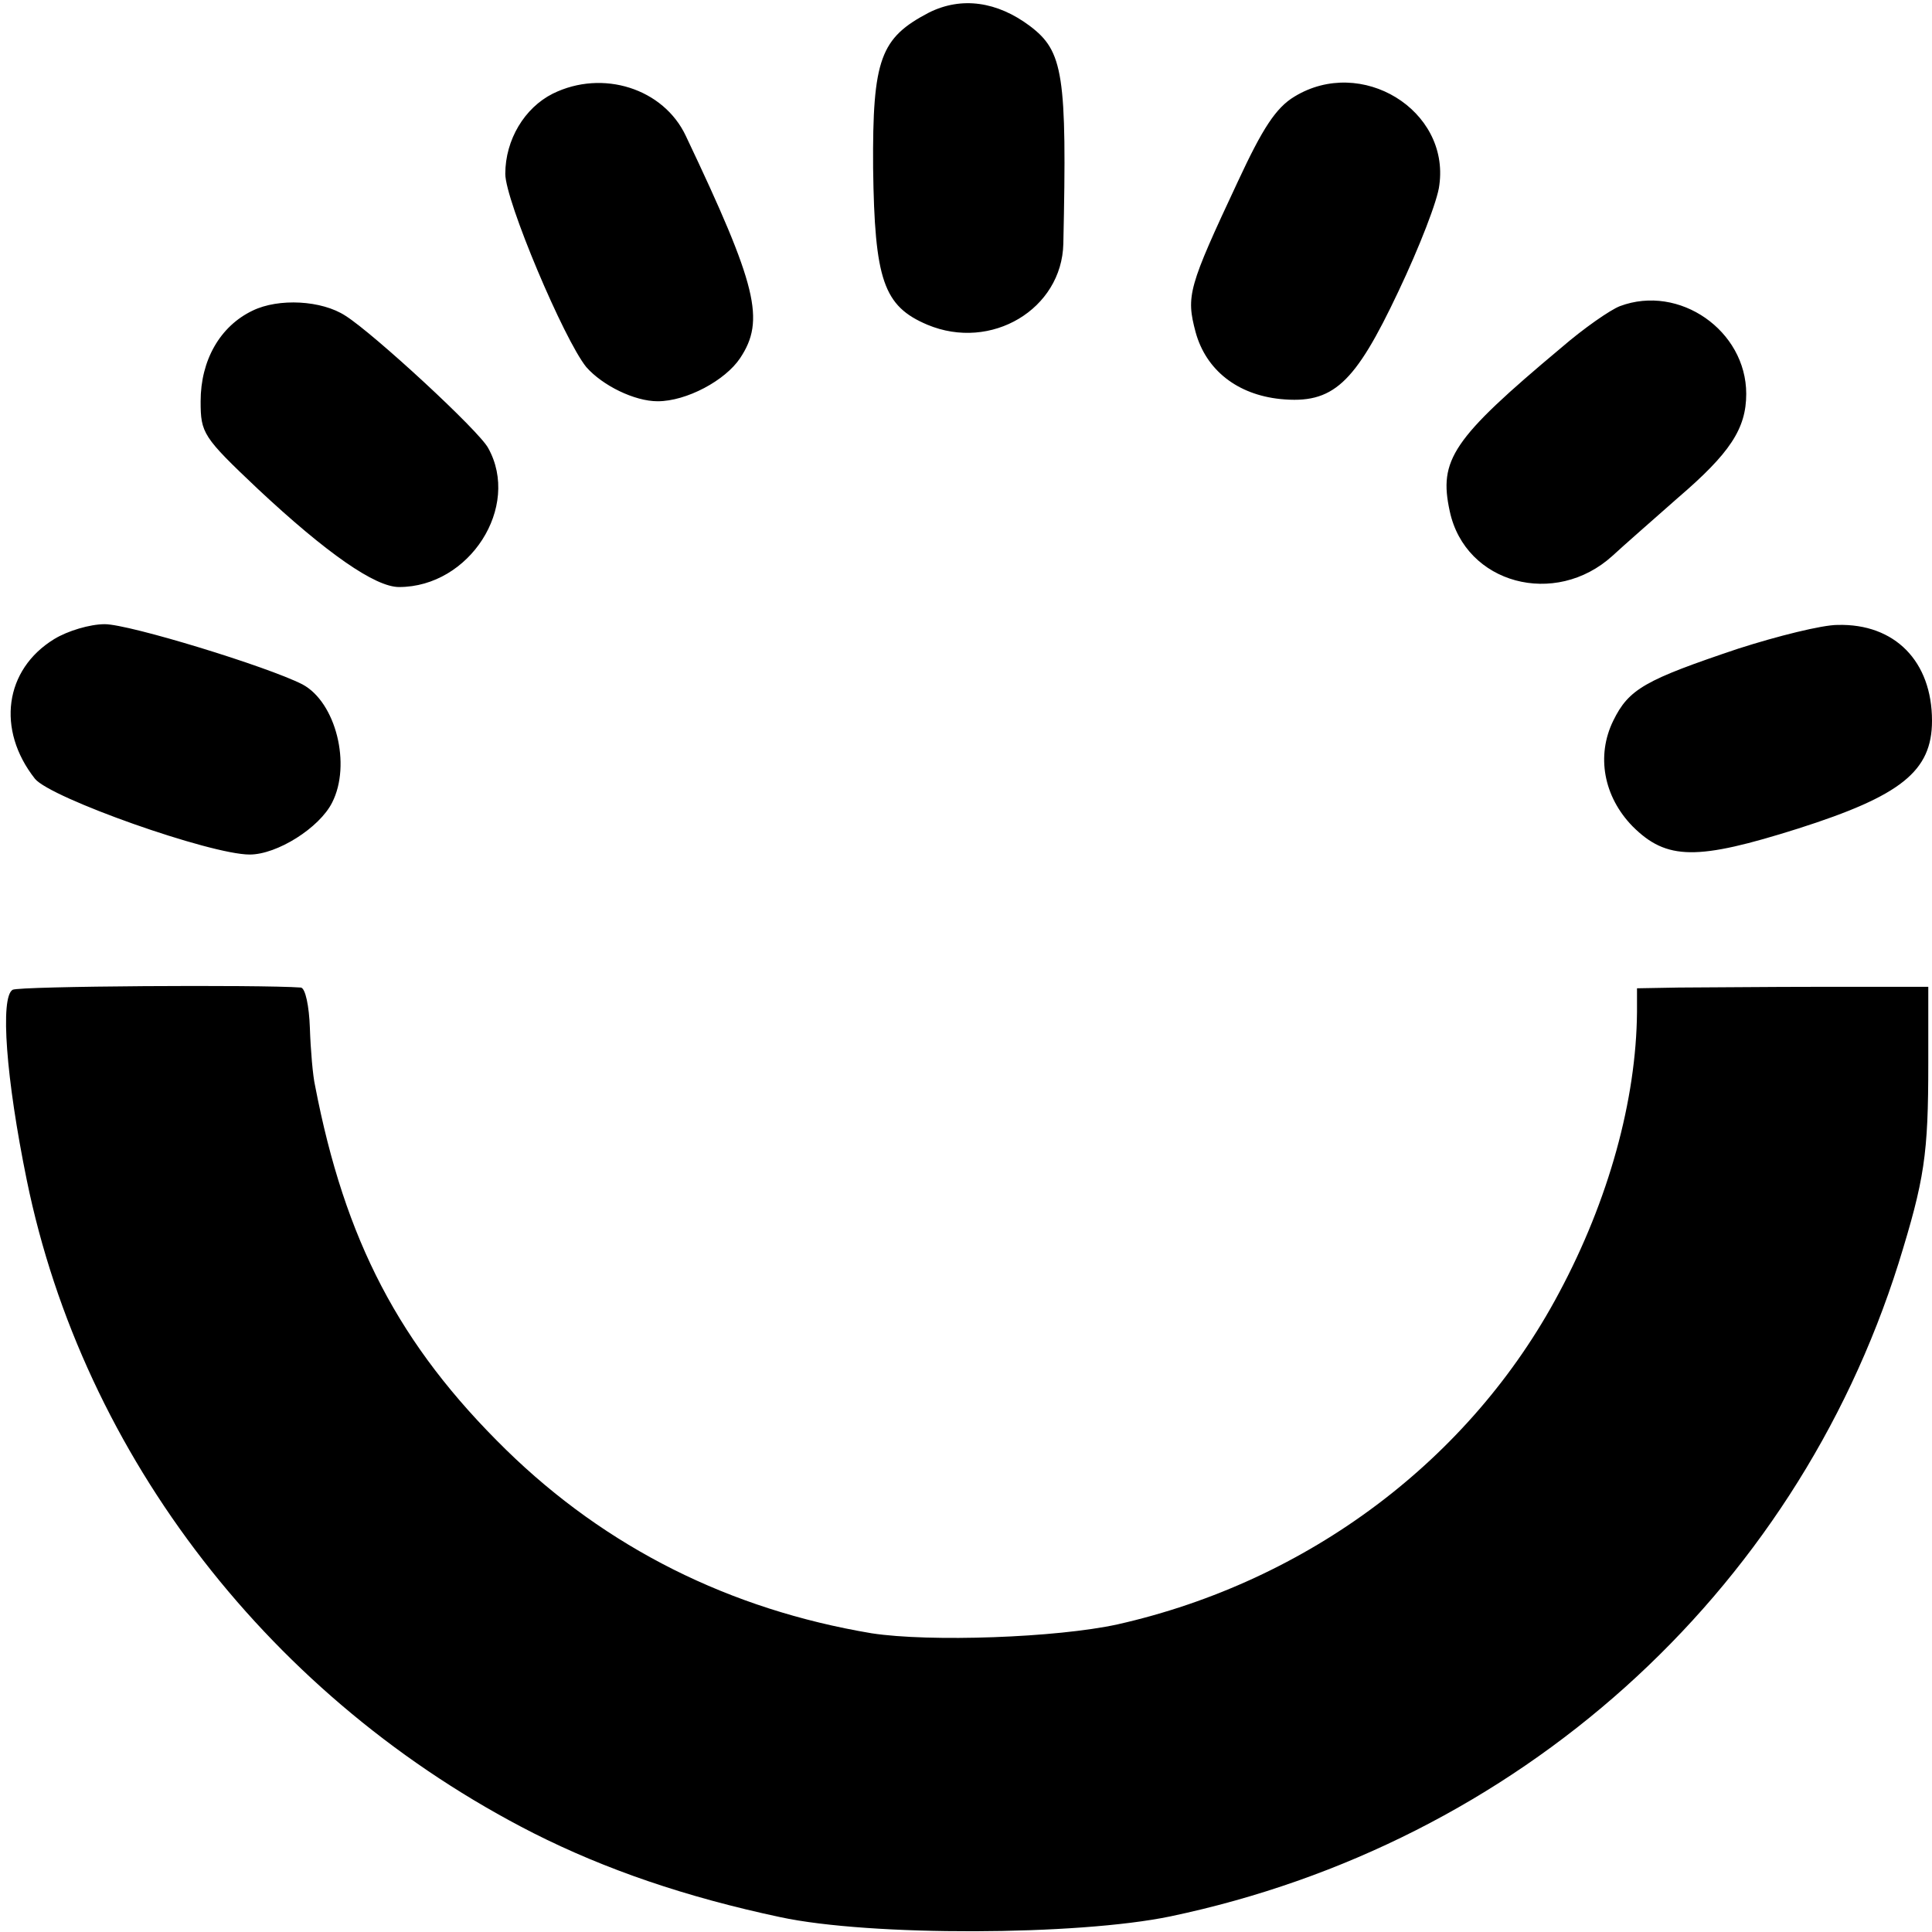 <svg version="1" xmlns="http://www.w3.org/2000/svg" width="346.667" height="346.667" viewBox="0 0 260 260"><path d="M125 1.7c-6.5 3.4-7.6 6.2-7.5 20.9.2 15.1 1.4 18.6 7.3 21.1 8.6 3.6 18.1-2.1 18.3-10.9.5-22.8 0-25.9-4.5-29.3-4.4-3.3-9.2-4-13.6-1.8zM74.4 12.6c-3.8 1.9-6.4 6.2-6.4 10.8 0 3.6 7.9 22.3 10.9 26 2.2 2.5 6.5 4.6 9.6 4.6 3.9 0 9.1-2.8 11.1-5.8 3.4-5.1 2.3-9.7-7.3-29.9-3-6.4-11.2-9-17.9-5.7zM174.2 13c-2.5 1.5-4.3 4.3-7.6 11.4-6.7 14.3-7 15.4-5.7 20.3 1.4 5.1 5.6 8.4 11.4 9 7.1.7 10-2 15.9-14.5 2.8-5.9 5.3-12.3 5.5-14.3 1.4-10.1-10.5-17.4-19.5-11.9zM34 41.8c-4.4 2.1-7 6.7-7 12.2 0 4.3.3 4.8 7.7 11.8C44 74.5 50.5 79 53.7 79c9.5 0 16.4-10.8 12-18.7-1.2-2.3-15.4-15.4-19.2-17.8-3.2-2.1-9-2.4-12.5-.7zM218 41.2c-1.3.5-4.9 3-7.9 5.6-14.7 12.3-16.5 15.1-15 22 2.1 9.8 14.2 13 21.9 6 1.4-1.3 5.4-4.8 8.8-7.8 7-6 9.2-9.3 9.2-14 0-8.5-9-14.8-17-11.8zM7.3 86C.6 90.1-.5 98.2 4.7 104.8c2.1 2.6 23.6 10.2 28.9 10.2 3.7 0 9.4-3.6 11.1-7 2.6-5.1.5-13.5-4-15.9C36 89.7 17.4 84 14.1 84c-2 0-5 .9-6.8 2zM233.9 87.3c-12.5 4.2-14.7 5.4-16.8 9.7-2.3 4.7-1.3 10.2 2.6 14.2 4.6 4.6 8.7 4.6 22.3.3 13.8-4.4 18-7.7 18-14.5 0-8-5-13.1-12.7-12.9-2.1 0-8.1 1.5-13.4 3.2zM1.7 133.2c-1.7 1-.9 11.9 1.9 25.6 7.6 37.2 33 70 68.2 87.9 9.7 4.9 20.5 8.6 33.2 11.3 12.1 2.6 40 2.5 52.5-.1 46.7-9.8 83.9-43.2 98-87.9 3.5-11.3 4-14.6 4-26.9v-10.3h-14c-7.7 0-16.5.1-19.6.1l-5.6.1v3.2c-.1 11.8-3.8 25.3-10.5 37.8-11.9 22.4-33.7 38.8-59.4 44.6-8.2 1.8-25.3 2.4-33.1 1.2-19.1-3.2-35.7-11.5-49.2-24.7-14.4-14.1-21.7-28.2-25.7-49-.3-1.3-.6-4.8-.7-7.8-.1-2.9-.6-5.3-1.2-5.4-5.5-.4-37.9-.2-38.8.3z"/></svg>